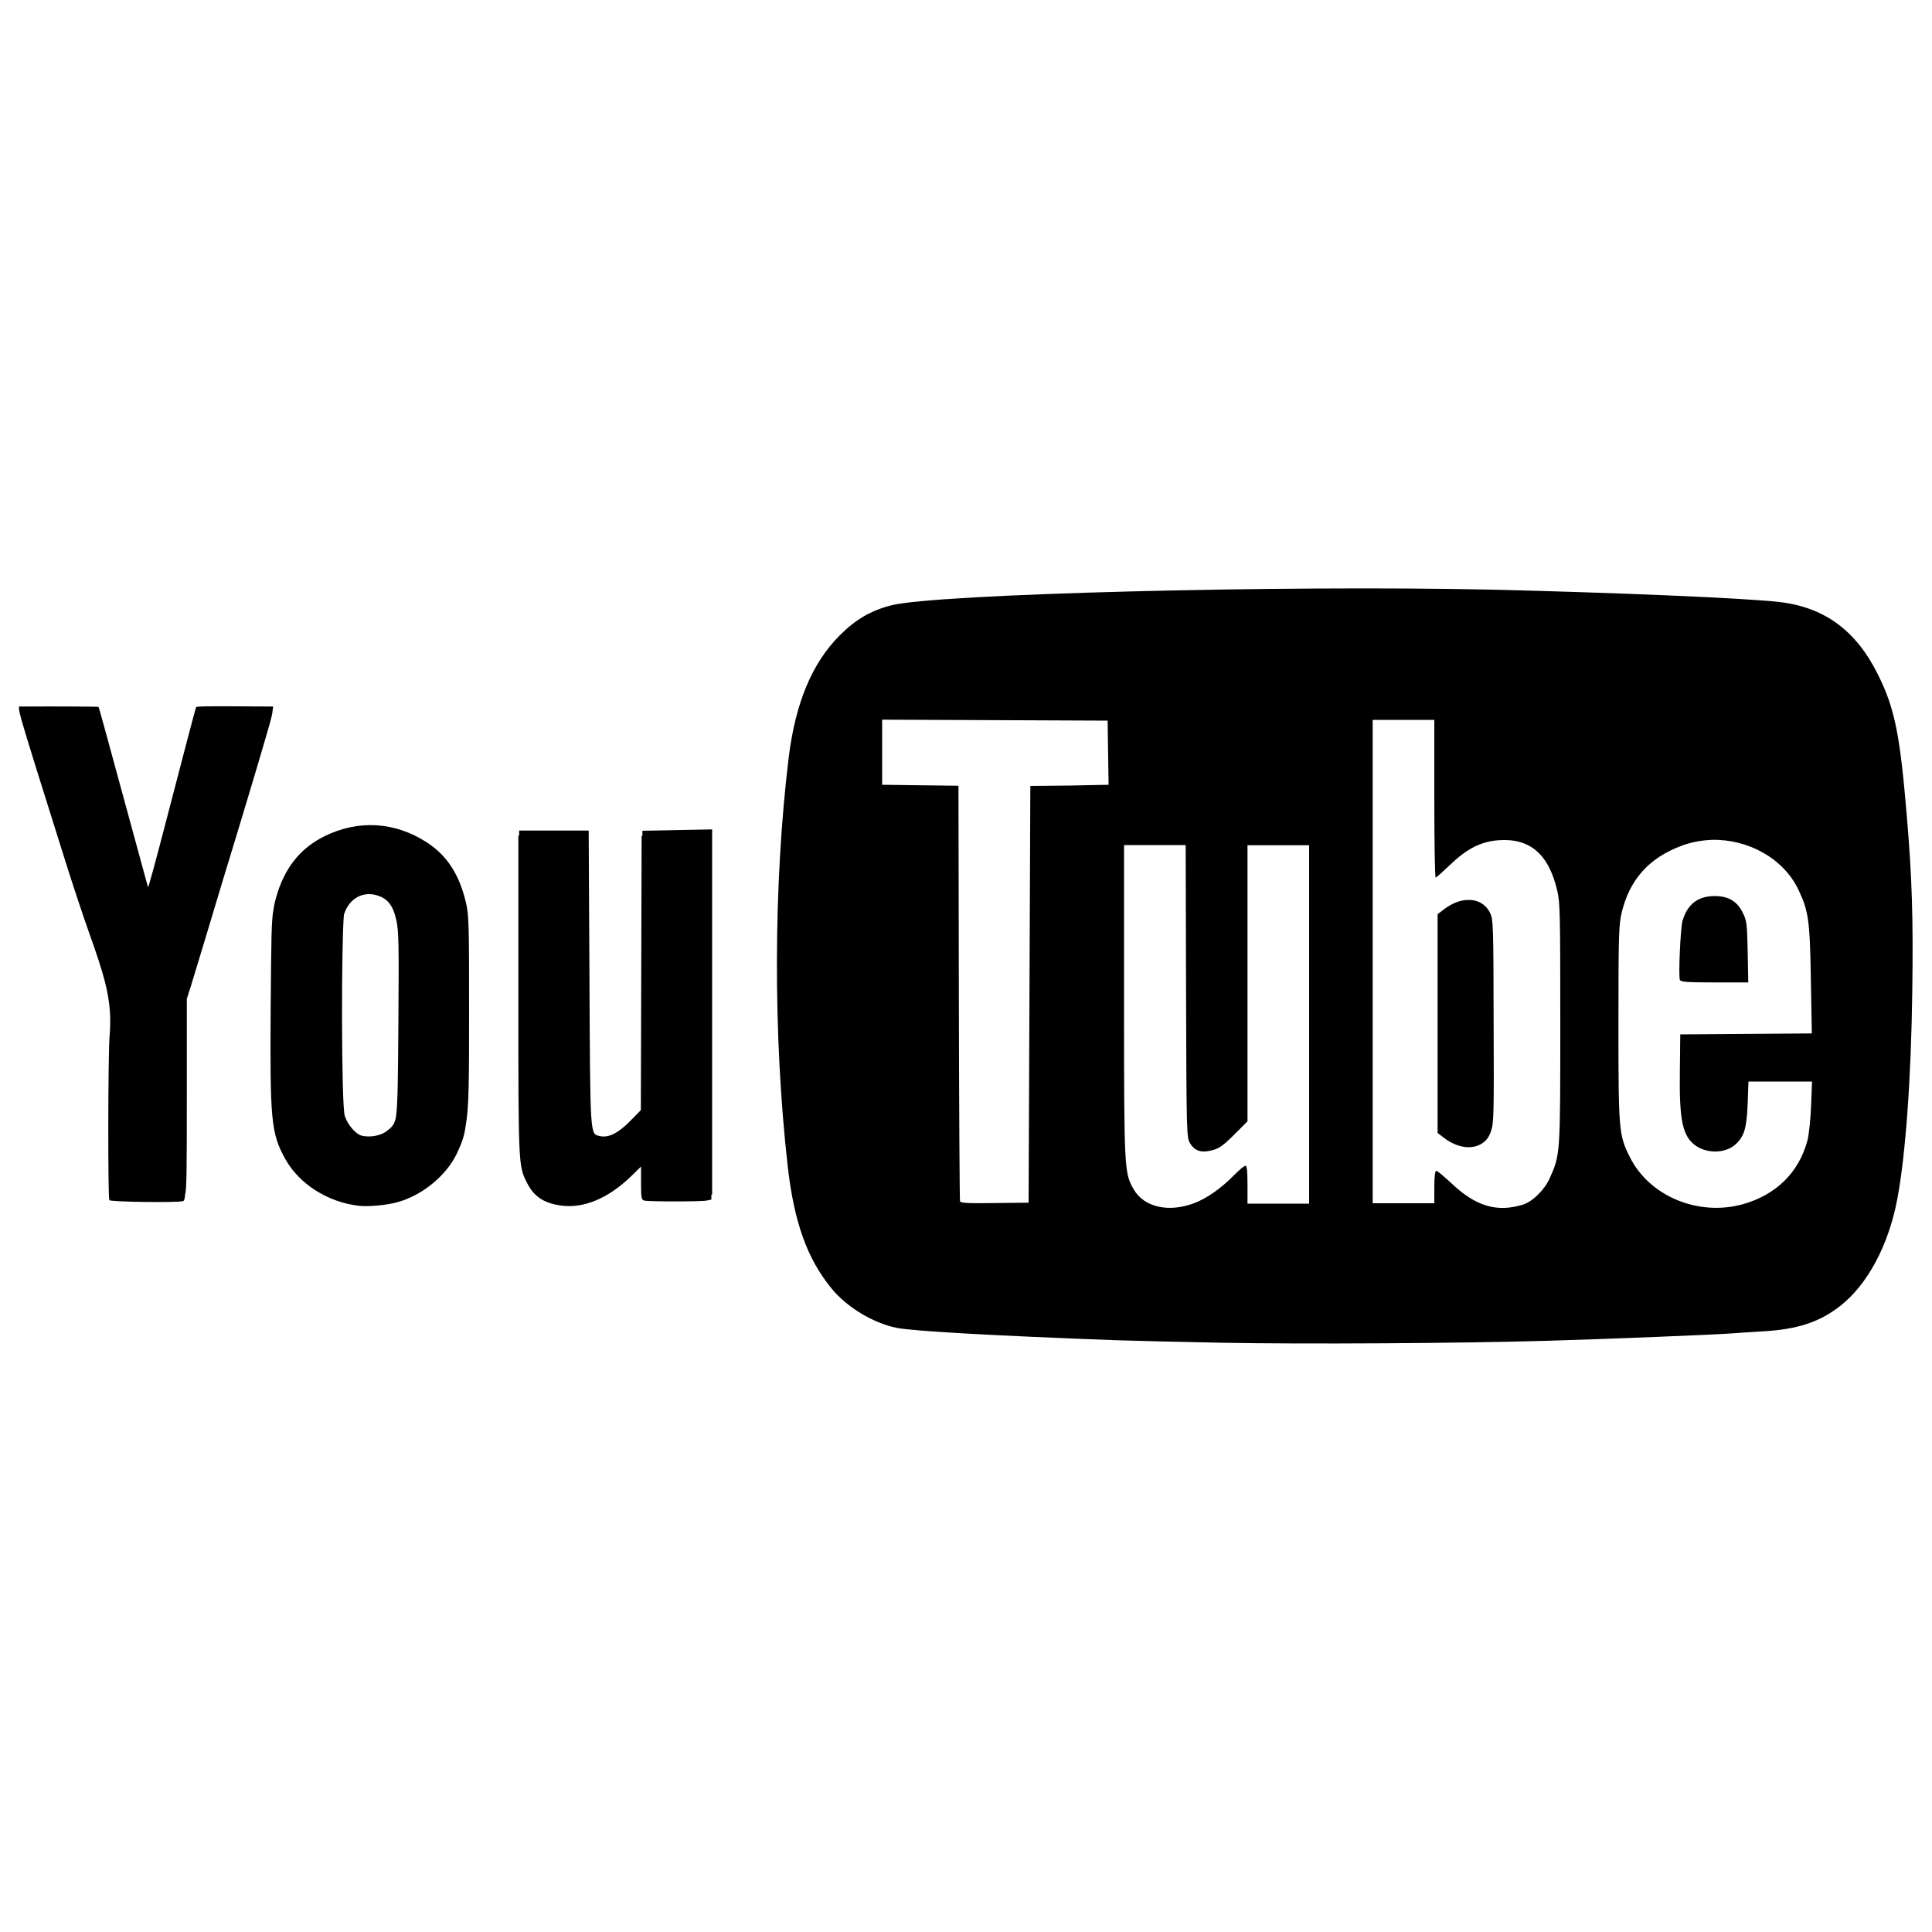 <?xml version="1.0" encoding="utf-8"?>
<!-- Svg Vector Icons : http://www.onlinewebfonts.com/icon -->
<!DOCTYPE svg PUBLIC "-//W3C//DTD SVG 1.1//EN" "http://www.w3.org/Graphics/SVG/1.1/DTD/svg11.dtd">
<svg version="1.1" xmlns="http://www.w3.org/2000/svg" xmlns:xlink="http://www.w3.org/1999/xlink" x="0px" y="0px" viewBox="0 0 1000 1000" enable-background="new 0 0 1000 1000" xml:space="preserve">
<g><path d="M140.9,369.3c0.1-0.3,0.1-0.6,0.1-0.7l0.4-2.9l-18.1-0.1c-16.3-0.1-21.3,0-21.8,0.4c-0.2,0.2-5.8,21.6-15.9,60.4c-4.8,18.5-8.8,33.3-9,32.8c-0.1-0.4-5.9-21.6-12.8-46.9c-6.9-25.4-12.6-46.3-12.8-46.4c-0.2-0.2-22.1-0.3-39.9-0.2c-2.6,0-4-5,22.9,80.6c3.7,11.8,9.3,28.6,12.4,37.3c3.6,10,6.1,17.7,7.8,24.1c3.1,12.2,3.2,19.9,2.5,28.9c-0.8,10.3-0.9,83.4-0.1,84.6c0.6,0.9,34.8,1.4,38.1,0.5c0.5-0.1,0.9-0.6,1.1-3.4c0.8-2.4,0.9-11.8,0.9-51.1V517l2.2-6.9c1.4-4.5,5-16.4,8-26.4c3-10,6.6-22,8-26.6c12.9-42.1,25.2-83.5,25.6-85.9L140.9,369.3L140.9,369.3z"/><path d="M332.5,430l0,2.6h-0.4l-0.2,72.1l-0.2,69.9l-5.6,5.7c-6.3,6.4-11.3,8.8-15.8,7.7c-4.9-1.2-4.8,0.7-5.2-82l-0.4-76.1h-36v2.6h-0.4v82.5c0,88.4,0,88.4,4.5,97.3c3.6,7.1,8.8,10.5,17.7,11.7l0,0c11.7,1.6,24.4-3.8,36.2-15.2l5.1-5v8.6c0,7.4,0.2,8.6,1.6,9c2.2,0.6,29.5,0.6,32.4,0l2.4-0.5v-2.5l0.4-0.1v-189L332.5,430L332.5,430z"/><path d="M241.2,467.3c-3.4-14.6-9.8-24.5-20.3-31.3c-16.5-10.7-35.4-11.8-52.9-3.2c-12.8,6.3-21,16.8-25.2,32.1c-0.5,1.8-0.9,3.4-1.2,5.7c-1.1,5.4-1.2,13.5-1.5,51.1c-0.4,58,0.2,64.9,7.5,78.1c7.1,12.9,21.9,22.4,38,24.3c4.8,0.6,14.7-0.3,20.3-1.9c12.8-3.6,25.1-13.7,30.6-25.2c2.3-5,3.8-8.4,4.6-14.8c1.6-8.6,1.7-22.6,1.7-58.2C242.8,478.7,242.7,473.8,241.2,467.3L241.2,467.3z M200.1,585.5c-3,2.3-8.3,3.3-12.6,2.4c-3.3-0.7-7.8-5.9-9.1-10.6c-1.7-5.9-1.8-87.8-0.4-103.8c2.4-8,9.2-12.2,16.7-10.2c5.8,1.6,8.7,5.2,10.4,12.8c1.3,5.6,1.4,12.6,1.1,53.9c-0.2,27.4-0.3,40.7-1.2,47.9C204.2,582.3,202.7,583.5,200.1,585.5L200.1,585.5z"/><path d="M887.5,508.5h17.4l-0.3-15.8c-0.3-14.4-0.5-16.1-2.4-20c-3-6.2-7.5-8.9-14.7-8.9c-8.6,0-14,4.1-16.6,12.7c-1.1,3.6-2.2,28.5-1.4,30.7C870,508.2,872.5,508.5,887.5,508.5L887.5,508.5z"/><path d="M771.3,472.6c-2.3-4.7-6.6-7-11.7-6.8c-3.9,0.1-8.2,1.8-12.4,5l-3.1,2.4v113.2l3.1,2.4c7,5.4,14.8,6.5,20.1,2.9c2.1-1.4,3.5-3.3,4.5-6.4c1.4-4,1.5-9.2,1.3-56.8C773,478.8,772.9,475.9,771.3,472.6L771.3,472.6z"/><path d="M986.9,421.6c-3.5-41.5-6.2-55-14.8-72.3c-11.3-22.9-27.7-35-51.1-37.7c-18.1-2.1-86-4.9-148.9-6.4c-108.8-2.4-287.8,2.2-310.7,8.1c-10.6,2.7-18.5,7.3-26.7,15.5c-14.4,14.4-23,35-26.5,63.5c-7.9,65.1-8.1,143.8-0.5,211.2c3.3,29,10,47.9,22.7,63.4c7.9,9.7,21.5,17.9,33.7,20.4c8.5,1.7,51.3,4.1,113.6,6.4c9.3,0.3,33.8,0.9,54.6,1.3c43.2,0.8,122.8,0.3,168.2-1c30.6-0.9,86.3-3.1,96.8-3.9c2.9-0.2,9.7-0.7,15.1-1c18-1,29.5-4.8,40.3-13.3c13.9-11,24.8-31.2,29.3-55c4.3-22.5,7.2-62.5,7.8-108C990.3,475,989.7,454.5,986.9,421.6L986.9,421.6z M553.5,406.6l-20.2,0.2l-0.9,215.7l-17.5,0.2c-13.6,0.2-17.7,0-18-0.9c-0.2-0.6-0.5-49.2-0.6-108.1l-0.2-107l-39.5-0.5v-33.7l116.7,0.5l0.5,33.2L553.5,406.6L553.5,406.6z M677.6,530.2V623h-31.9v-9.8c0-7.3-0.3-9.8-1.1-9.8c-0.6,0-3.5,2.4-6.4,5.4c-6.3,6.4-13.8,11.6-20.2,14c-13.2,4.9-25.8,2.1-31.2-7.2c-4.9-8.4-5-10.3-5-97.8v-80.4h31.9l0.2,75.7c0.2,74.4,0.3,75.7,2.1,78.7c2.4,4,6,5.1,11.7,3.5c3.4-0.9,5.7-2.6,11.1-8l6.9-6.9V437.5h31.9L677.6,530.2L677.6,530.2z M802.2,609.7c-2.8,6.3-9.1,12.4-14.2,13.9c-13.4,4-24.2,0.7-36.6-11c-3.9-3.6-7.4-6.6-8-6.6c-0.6,0-1,2.8-1,8.4v8.4h-31.9V372.6h31.9v40.8c0,22.5,0.3,40.8,0.7,40.8s3.7-3,7.5-6.6c8.6-8.3,15.9-12,25-12.7c16.3-1.2,26.1,7.2,30.5,26.4c1.4,6,1.5,12.8,1.5,68.3C807.6,597.4,807.6,597.6,802.2,609.7L802.2,609.7z M937.4,572.6c-0.3,7-1.1,14.9-1.9,17.8c-4.4,16.5-16.3,28.1-33.4,32.9c-23,6.4-48.4-4.1-58.5-24.4c-5.7-11.4-5.9-13.6-5.9-69.2c0-45.3,0.2-50.8,1.6-57c4.1-17.5,14.3-28.8,31.5-35.1c5-1.8,10.2-2.7,15.4-2.9c18.6-0.4,37,9.6,44.7,25.9c5.2,11,5.9,15.7,6.4,46.6l0.5,27.7l-68.1,0.5l-0.2,18.6c-0.4,26.3,1.4,34.4,8.5,39.2c6,4,15.1,3.7,20.1-0.7c4.7-4.1,6-8.5,6.5-21.4l0.4-11.3h32.9L937.4,572.6L937.4,572.6z"/></g>
</svg>
